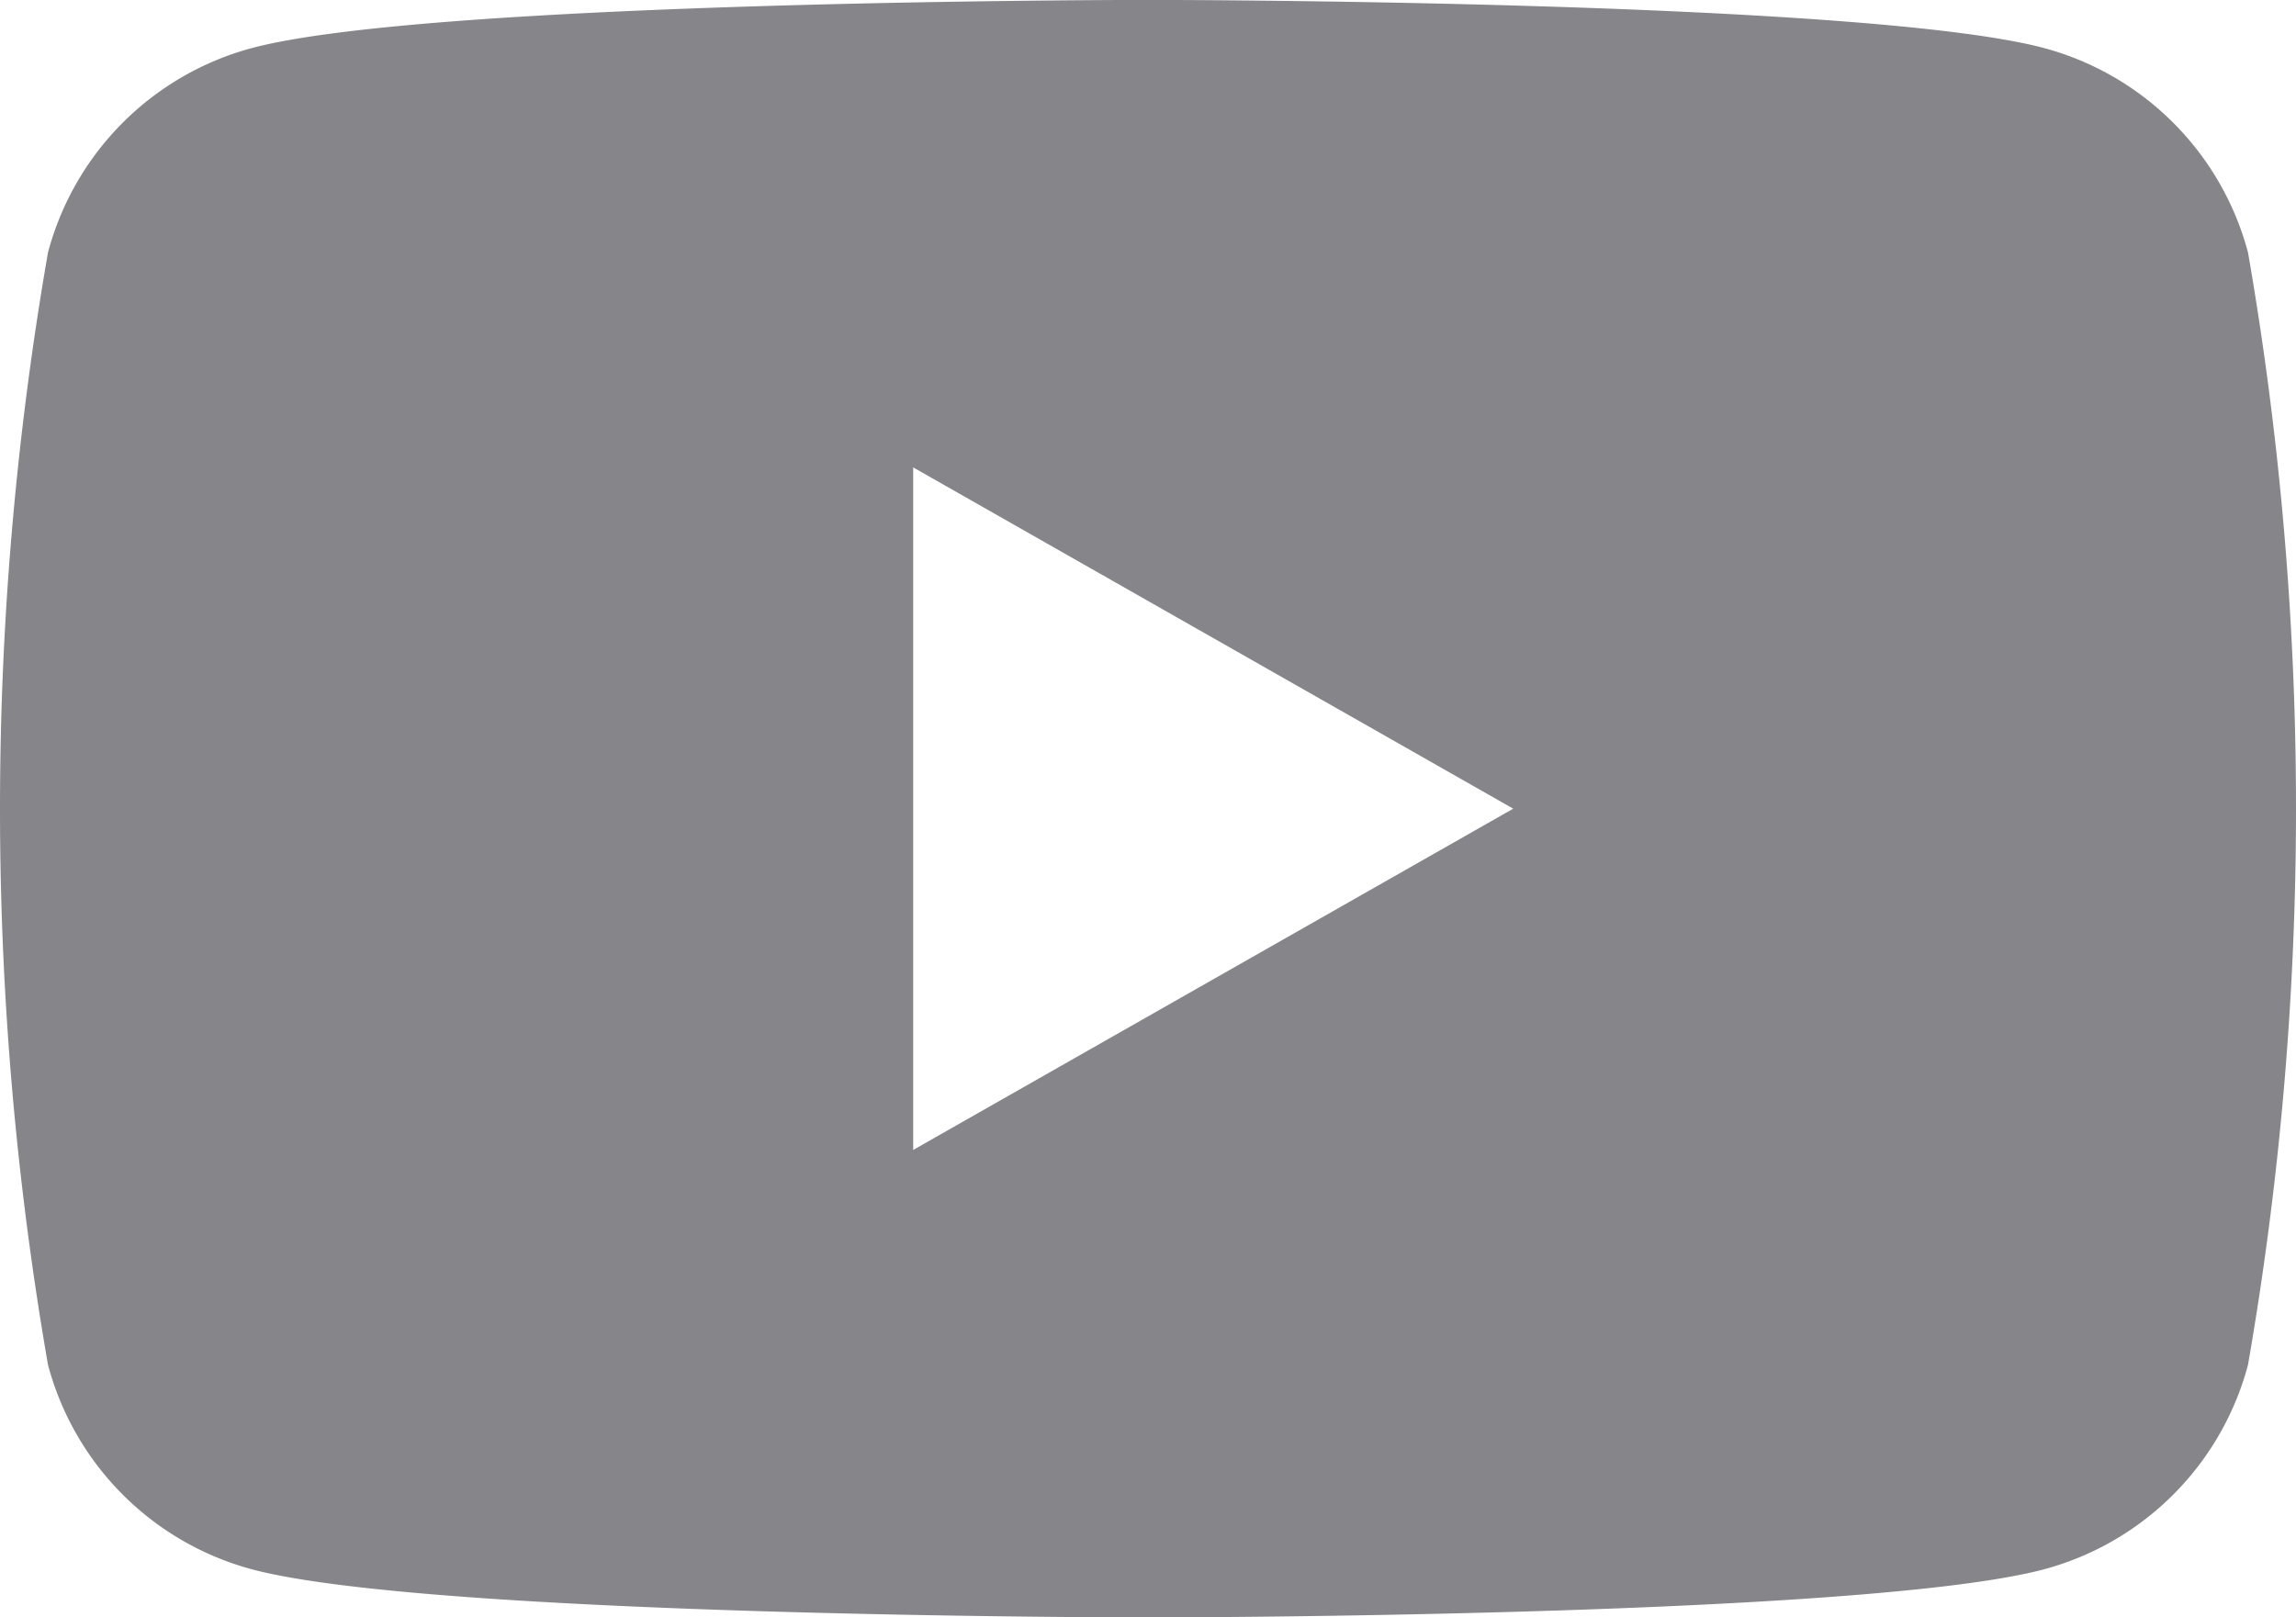 <svg xmlns="http://www.w3.org/2000/svg" width="28.472" height="20.06" viewBox="0 0 28.472 20.06"><g transform="translate(-1204.389 -2733.677)"><path d="M1232.266,2736.809a3.58,3.58,0,0,0-2.518-2.533c-2.22-.6-11.123-.6-11.123-.6s-8.9,0-11.124.6a3.578,3.578,0,0,0-2.517,2.533,40.278,40.278,0,0,0,0,13.795,3.578,3.578,0,0,0,2.517,2.534c2.22.6,11.124.6,11.124.6s8.9,0,11.123-.6a3.579,3.579,0,0,0,2.518-2.534,40.278,40.278,0,0,0,0-13.795Zm-16.553,11.131v-8.466l7.441,4.233Z" fill="#868589"/></g></svg>